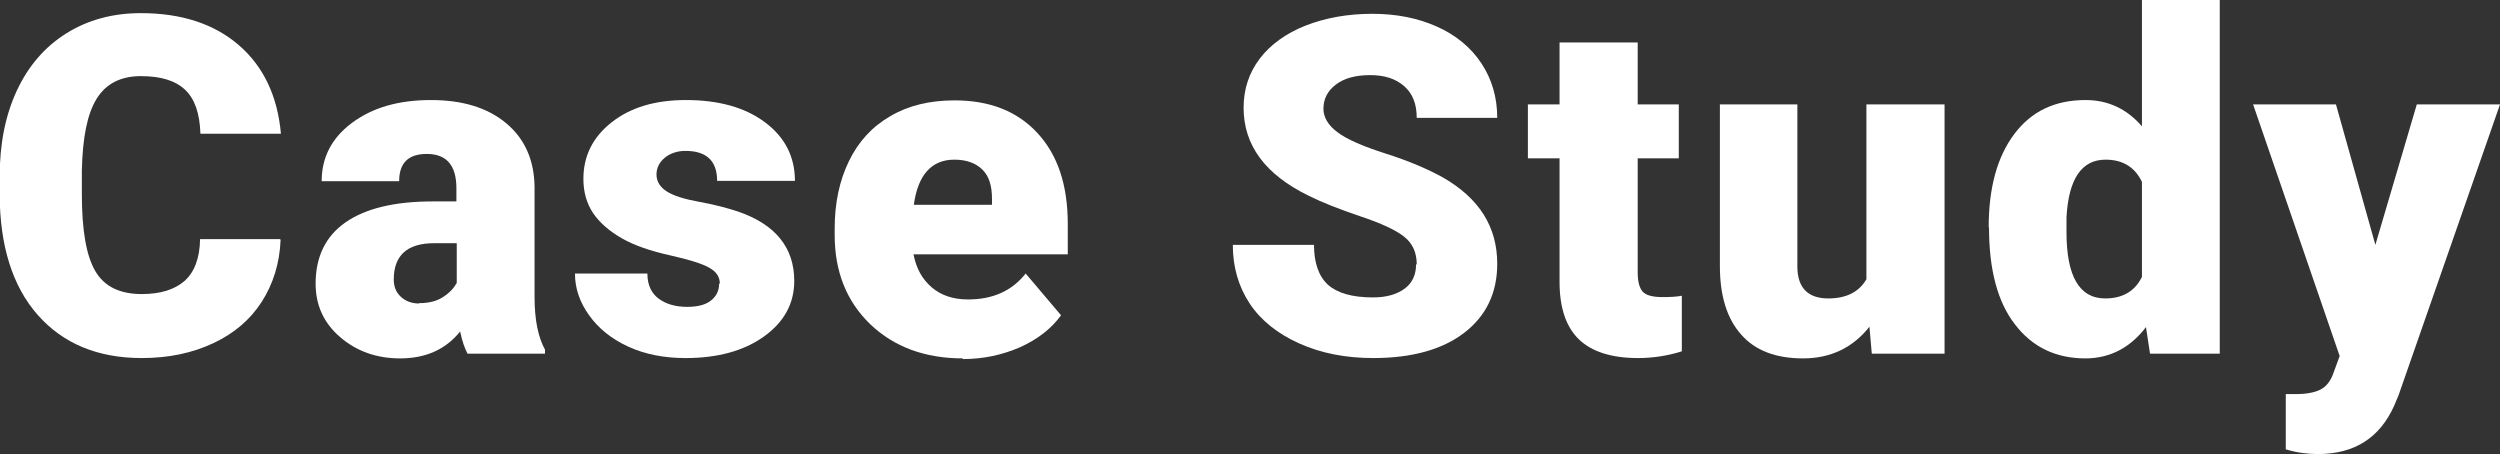 <?xml version="1.0" encoding="UTF-8"?>
<svg id="_レイヤー_2" data-name="レイヤー 2" xmlns="http://www.w3.org/2000/svg" viewBox="0 0 74.22 13.49">
  <rect x="0" y="0" width="74.22" height="13.49" fill="#333333" stroke="none"/>
  <defs>
    <style>
      .cls-1 {
        fill: #fff;
        stroke-width: 0px;
      }
    </style>
  </defs>
  <g id="_レイヤー_1-2" data-name="レイヤー 1">
    <g>
      <path class="cls-1" d="M8.33,7.13c-.03.69-.22,1.3-.56,1.83-.34.53-.82.94-1.44,1.23s-1.32.44-2.12.44c-1.31,0-2.34-.43-3.09-1.28s-1.13-2.06-1.13-3.61v-.49c0-.98.17-1.83.51-2.56.34-.73.83-1.3,1.47-1.7.64-.4,1.38-.6,2.21-.6,1.21,0,2.18.32,2.91.95.73.63,1.15,1.51,1.25,2.63h-2.39c-.02-.61-.17-1.04-.46-1.31s-.72-.4-1.31-.4-1.03.22-1.31.67c-.28.45-.42,1.16-.44,2.14v.7c0,1.06.13,1.82.4,2.28s.73.68,1.38.68c.55,0,.97-.13,1.27-.39.29-.26.45-.67.46-1.24h2.38Z"/>
      <path class="cls-1" d="M13.88,10.5c-.08-.15-.16-.37-.22-.66-.42.53-1.02.8-1.78.8-.7,0-1.29-.21-1.78-.63-.49-.42-.73-.95-.73-1.59,0-.8.3-1.41.89-1.82s1.45-.62,2.58-.62h.71v-.39c0-.68-.29-1.02-.88-1.02-.55,0-.82.27-.82.81h-2.3c0-.71.3-1.29.91-1.74.61-.45,1.38-.67,2.33-.67s1.69.23,2.24.69.83,1.09.84,1.89v3.27c0,.68.11,1.2.31,1.56v.12h-2.3ZM12.44,9c.29,0,.53-.06.71-.18.19-.12.32-.26.41-.42v-1.18h-.67c-.8,0-1.2.36-1.2,1.08,0,.21.07.38.21.51.14.13.32.2.54.2Z"/>
      <path class="cls-1" d="M21.37,8.42c0-.2-.1-.35-.31-.47s-.59-.24-1.17-.37-1.05-.29-1.42-.5c-.37-.21-.66-.46-.86-.75-.2-.3-.29-.64-.29-1.02,0-.68.28-1.24.84-1.68.56-.44,1.29-.66,2.2-.66.98,0,1.76.22,2.35.66.59.44.89,1.02.89,1.74h-2.31c0-.59-.31-.89-.94-.89-.24,0-.45.07-.61.2-.16.13-.25.3-.25.5s.1.37.3.5c.2.13.52.23.96.31s.83.18,1.16.29c1.11.38,1.67,1.07,1.67,2.06,0,.67-.3,1.22-.9,1.65s-1.38.64-2.33.64c-.63,0-1.2-.11-1.7-.34-.5-.23-.88-.54-1.16-.93-.28-.39-.42-.8-.42-1.24h2.15c0,.34.12.59.34.75.22.16.5.24.84.24.31,0,.55-.06.71-.19s.24-.29.24-.5Z"/>
      <path class="cls-1" d="M28.59,10.64c-1.13,0-2.05-.34-2.76-1.02-.7-.68-1.05-1.56-1.05-2.64v-.19c0-.76.14-1.42.42-2s.69-1.03,1.23-1.34c.54-.32,1.18-.47,1.91-.47,1.04,0,1.86.32,2.46.97.6.65.9,1.54.9,2.7v.9h-4.58c.08.42.26.74.54.98.28.24.64.36,1.08.36.73,0,1.3-.25,1.71-.77l1.05,1.24c-.29.4-.69.71-1.22.95-.53.23-1.09.35-1.7.35ZM28.33,4.74c-.67,0-1.08.45-1.2,1.34h2.32v-.18c0-.37-.08-.66-.28-.86-.2-.2-.48-.3-.84-.3Z"/>
      <path class="cls-1" d="M42.06,7.85c0-.35-.12-.62-.37-.82s-.68-.4-1.31-.61c-.62-.21-1.13-.41-1.53-.61-1.29-.63-1.93-1.5-1.93-2.61,0-.55.16-1.04.48-1.46.32-.42.78-.75,1.36-.98.59-.23,1.25-.35,1.98-.35s1.36.13,1.92.38,1.01.62,1.32,1.09c.31.47.47,1.01.47,1.62h-2.39c0-.41-.12-.72-.37-.94s-.58-.33-1.01-.33-.77.09-1.02.28c-.25.19-.37.43-.37.72,0,.25.14.49.41.69.27.21.75.42,1.44.64.69.22,1.25.46,1.7.71,1.08.62,1.61,1.47,1.61,2.56,0,.87-.33,1.55-.98,2.05s-1.56.75-2.7.75c-.81,0-1.54-.14-2.19-.43-.65-.29-1.15-.69-1.48-1.19-.33-.5-.5-1.08-.5-1.74h2.41c0,.53.14.93.41,1.18.28.25.72.38,1.34.38.4,0,.71-.09.94-.26.23-.17.34-.41.34-.72Z"/>
      <path class="cls-1" d="M48.62,1.26v1.84h1.22v1.6h-1.22v3.38c0,.28.05.47.15.58s.3.16.59.16c.23,0,.42-.01.57-.04v1.65c-.41.13-.85.2-1.3.2-.79,0-1.38-.19-1.76-.56s-.57-.94-.57-1.7v-3.67h-.94v-1.6h.94v-1.84h2.3Z"/>
      <path class="cls-1" d="M55.5,9.7c-.49.62-1.15.94-1.97.94s-1.43-.24-1.84-.71c-.42-.47-.63-1.15-.63-2.03V3.1h2.3v4.81c0,.63.31.95.92.95.53,0,.91-.19,1.13-.57V3.1h2.32v7.4h-2.16l-.07-.8Z"/>
      <path class="cls-1" d="M59.04,6.75c0-1.17.25-2.09.76-2.77s1.21-1.01,2.12-1.01c.66,0,1.22.26,1.67.78V0h2.31v10.5h-2.07l-.12-.79c-.47.62-1.08.93-1.8.93-.88,0-1.58-.34-2.09-1.01-.52-.67-.77-1.63-.77-2.88ZM61.35,6.89c0,1.31.38,1.97,1.15,1.97.51,0,.88-.21,1.09-.64v-2.82c-.21-.44-.57-.66-1.08-.66-.71,0-1.1.57-1.16,1.72v.42Z"/>
      <path class="cls-1" d="M70.52,7.27l1.23-4.17h2.47l-3.01,8.63-.13.31c-.43.96-1.18,1.44-2.27,1.44-.3,0-.62-.04-.95-.14v-1.64h.3c.32,0,.57-.05.74-.14.17-.09.3-.26.38-.5l.18-.49-2.57-7.47h2.46l1.17,4.17Z"/>
    </g>
  </g>
</svg>